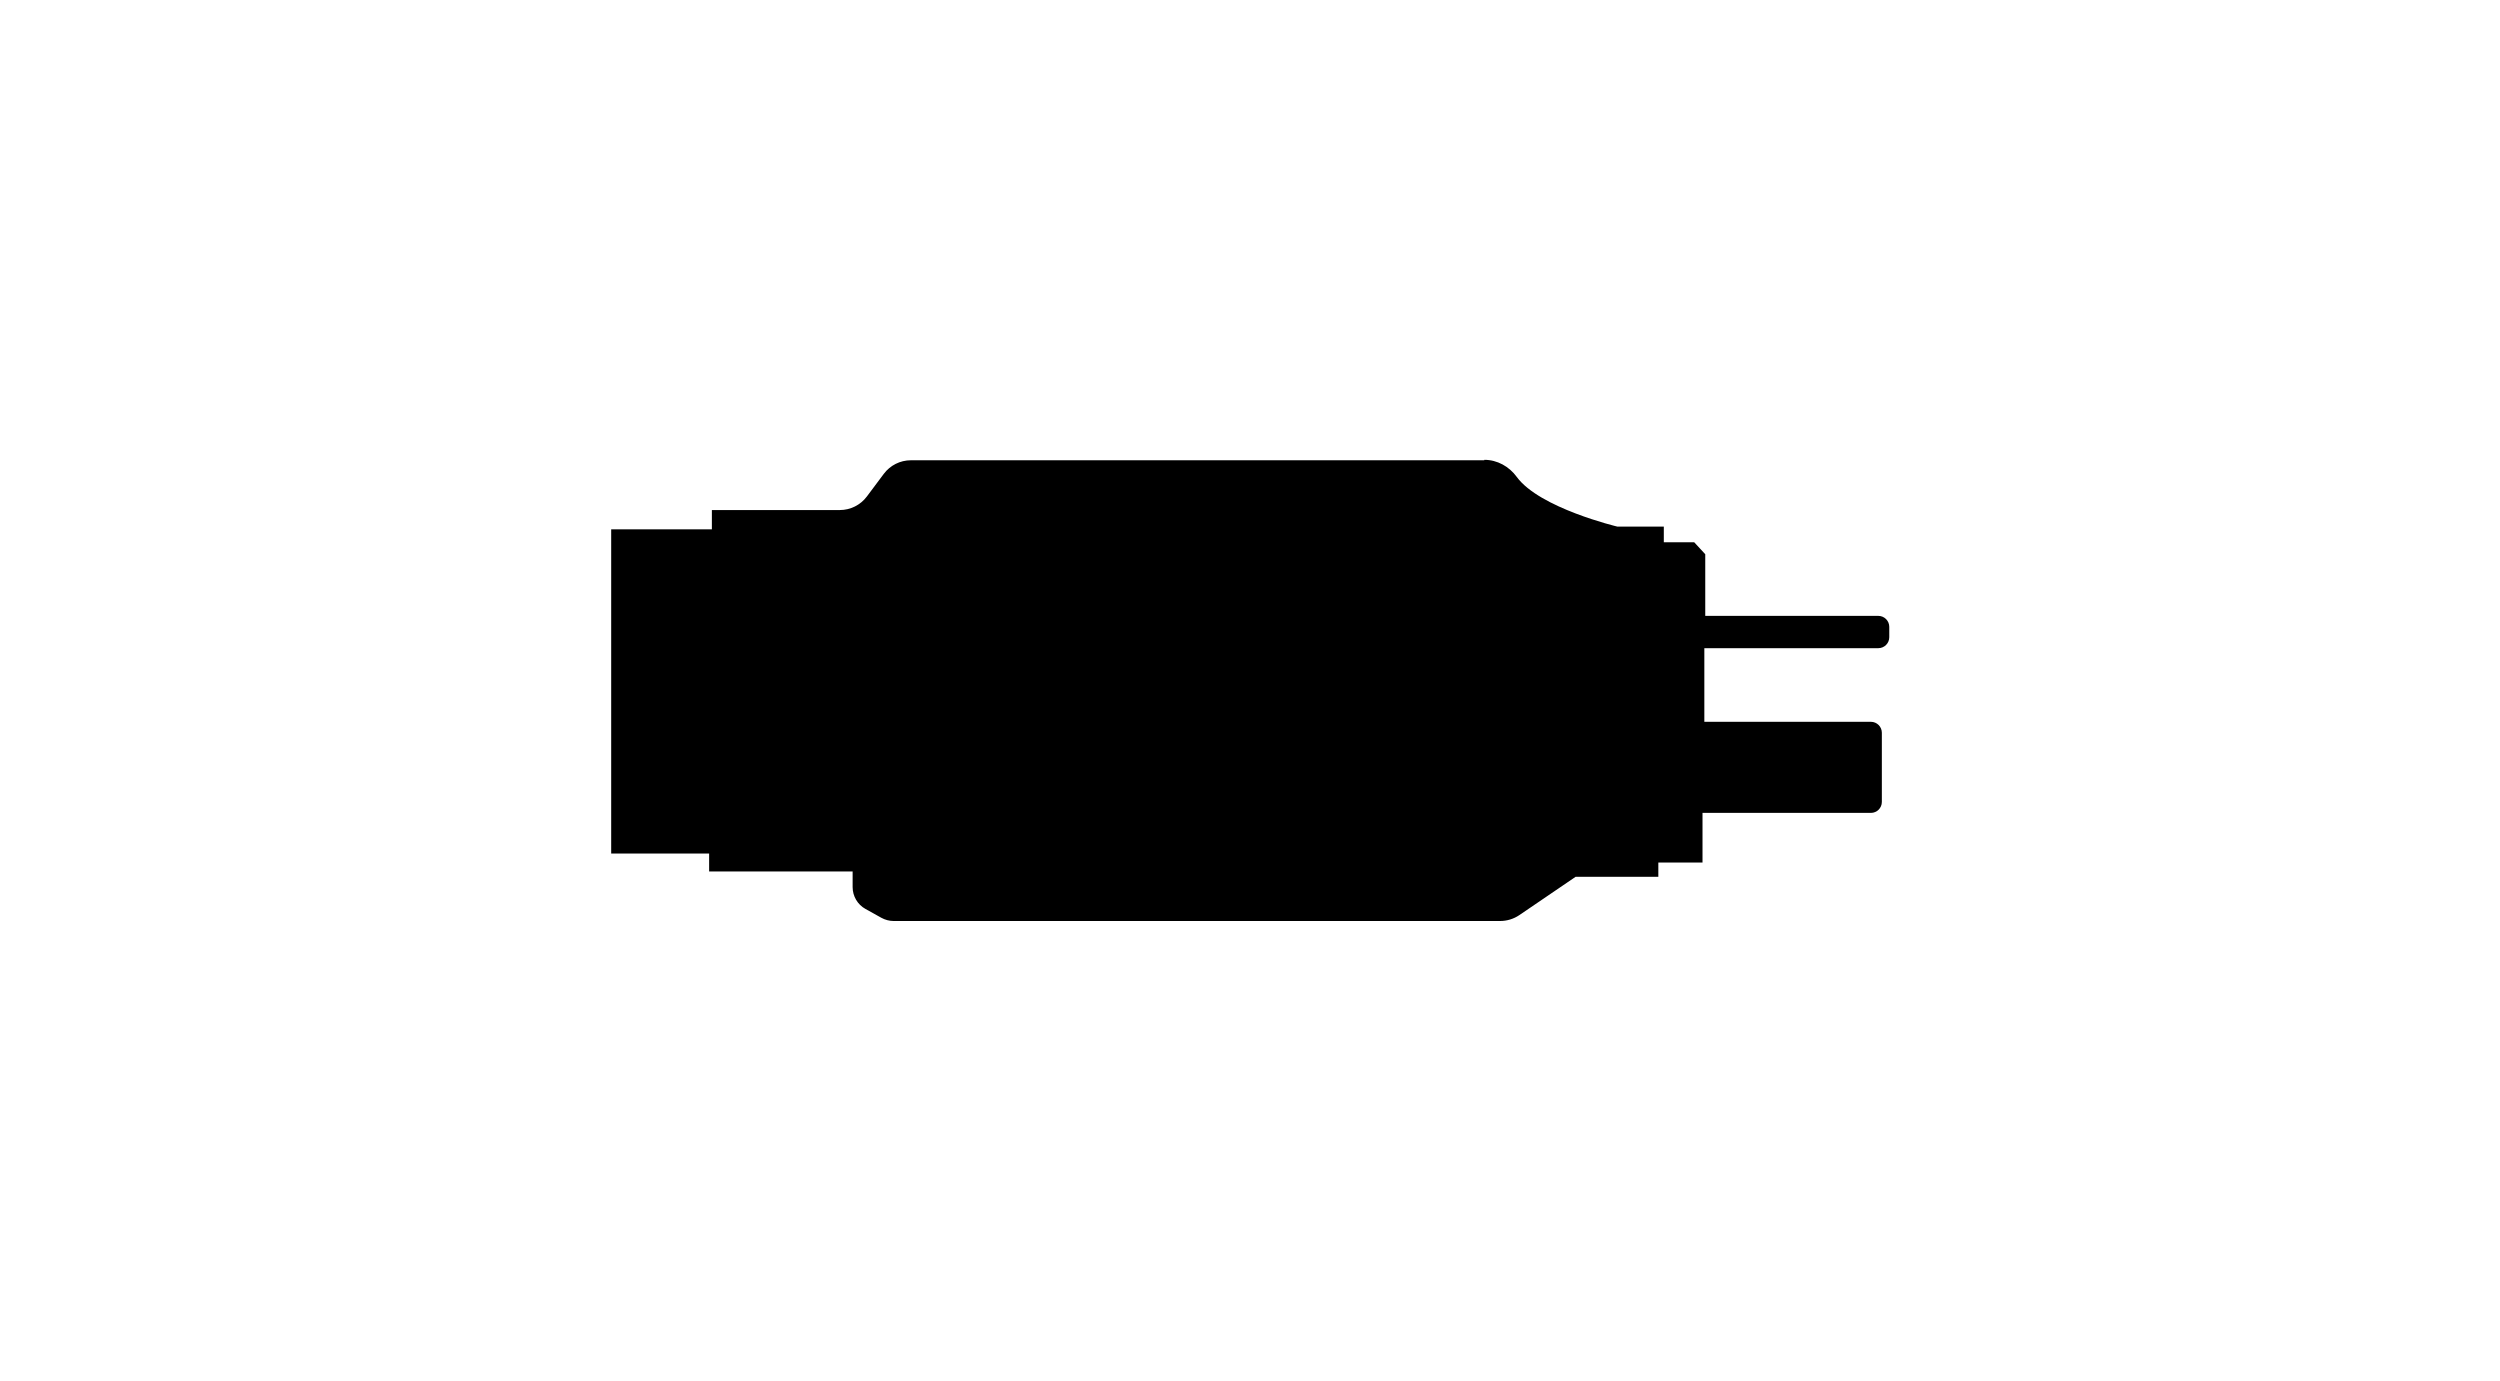 <?xml version="1.0" encoding="UTF-8"?>
<svg id="Layer_1" data-name="Layer 1" xmlns="http://www.w3.org/2000/svg" viewBox="0 0 219 121">
  <path d="m130.02,40.32h-50.23c-.93,0-1.81.44-2.37,1.19l-1.48,1.98c-.56.75-1.44,1.19-2.37,1.19h-11.21v1.69h-8.82v28.4h8.58v1.57h12.57v1.37c0,.79.43,1.53,1.12,1.91l1.4.78c.33.18.7.28,1.07.28h53.13c.6,0,1.19-.18,1.69-.52l4.92-3.35h7.25v-1.25h3.87v-4.35h14.75c.53,0,.96-.43.96-.96v-6.06c0-.53-.43-.96-.96-.96h-14.59v-6.45h15.24c.53,0,.96-.43.96-.96v-.91c0-.53-.43-.96-.96-.96h-15.16v-5.4l-.97-1.05h-2.66v-1.37h-4.07s-6.81-1.62-8.81-4.35c-.67-.92-1.71-1.5-2.84-1.5Z"/>
</svg>